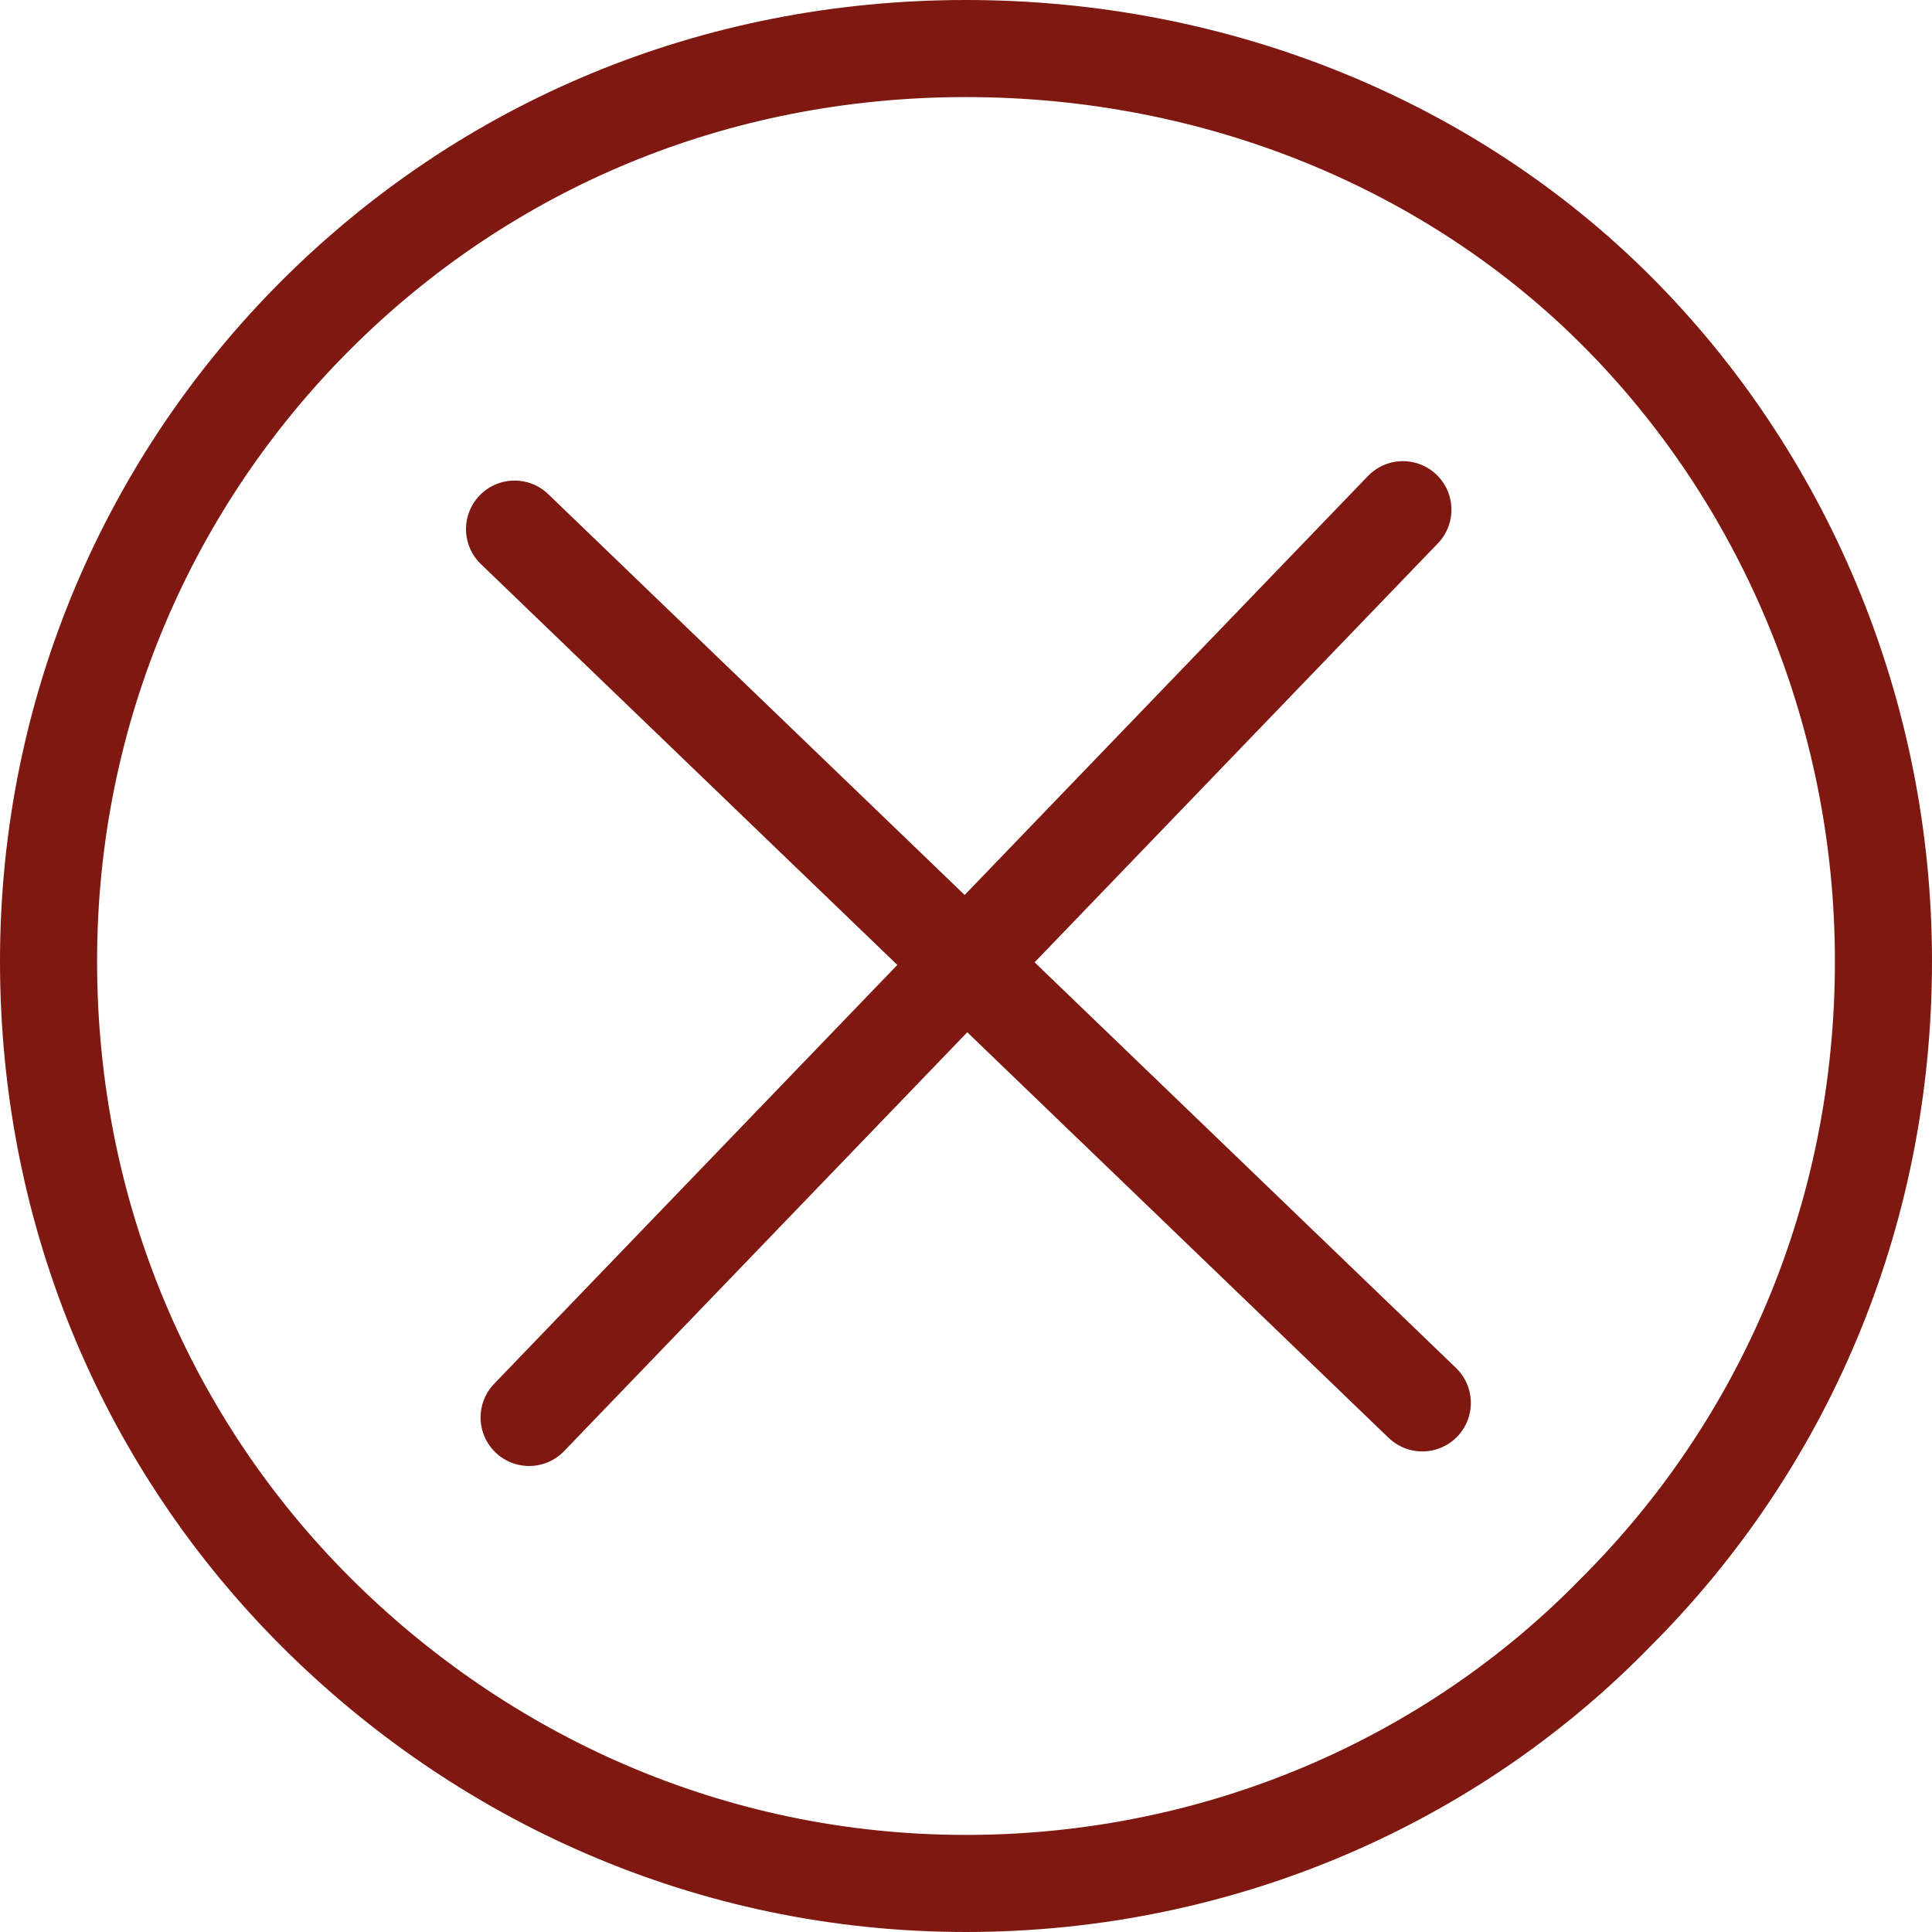 <?xml version="1.0" encoding="utf-8"?>
<!-- Generator: Adobe Illustrator 21.1.0, SVG Export Plug-In . SVG Version: 6.00 Build 0)  -->
<svg version="1.1" id="Ebene_1" xmlns="http://www.w3.org/2000/svg" xmlns:xlink="http://www.w3.org/1999/xlink" x="0px" y="0px"
	 viewBox="0 0 39.8 39.8" style="enable-background:new 0 0 39.8 39.8;" xml:space="preserve">
<style type="text/css">
	.st0{clip-path:url(#SVGID_2_);fill:none;stroke:#7F1810;stroke-width:2;stroke-miterlimit:10;}
	.st1{fill:none;stroke:#7F1810;stroke-width:2;stroke-linecap:round;stroke-linejoin:round;}
</style>
<g>
	<defs>
		<rect id="SVGID_1_" width="39.8" height="39.8"/>
	</defs>
	<clipPath id="SVGID_2_">
		<use xlink:href="#SVGID_1_"  style="overflow:visible;"/>
	</clipPath>
	<path class="st0" d="M1,19.8c0,5.3,2.1,10,5.5,13.4c3.4,3.4,8.1,5.6,13.4,5.6c5.2,0,10-2.1,13.4-5.6c3.4-3.4,5.5-8.1,5.5-13.4
		c0-5.2-2.1-10-5.5-13.4C29.9,3,25.1,1,19.9,1C14.7,1,10,3,6.5,6.5C3.1,9.9,1,14.6,1,19.8z"/>
</g>
<line class="st1" x1="10.6" y1="10.9" x2="29.3" y2="28.9"/>
<line class="st1" x1="10.9" y1="29.2" x2="28.9" y2="10.5"/>
</svg>
